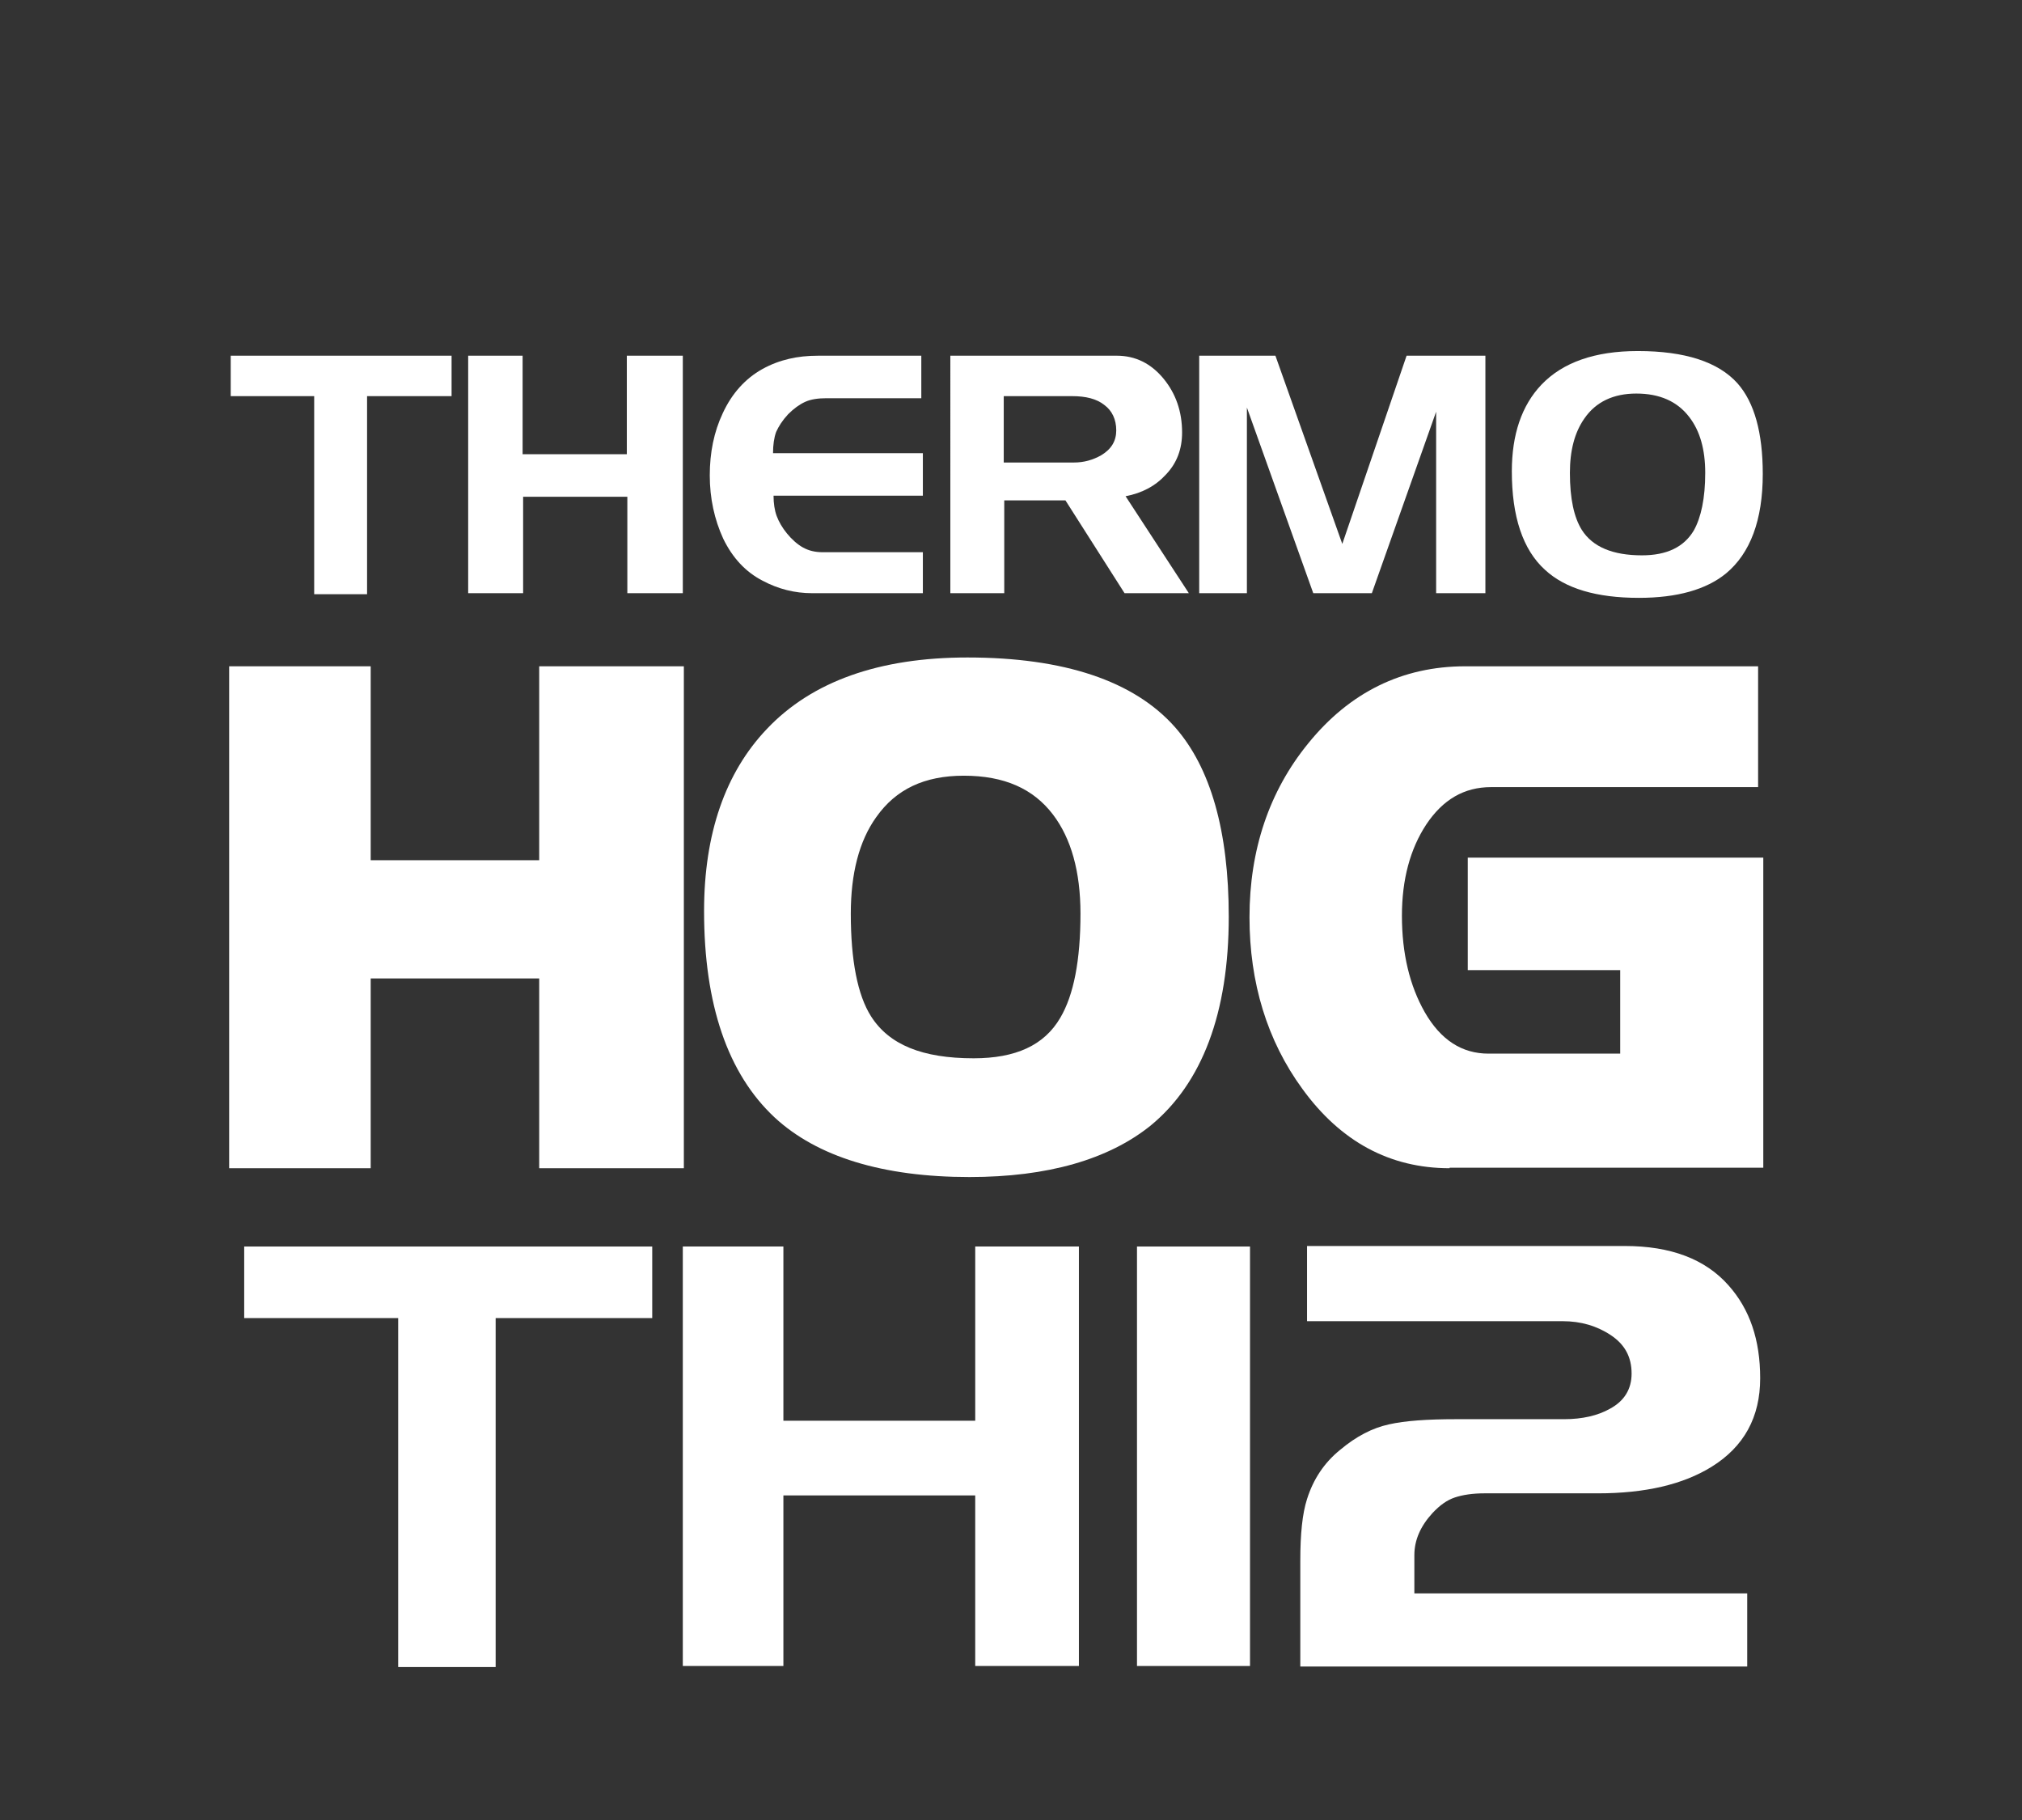 <?xml version="1.0" encoding="utf-8"?>
<!-- Generator: Adobe Illustrator 26.5.0, SVG Export Plug-In . SVG Version: 6.00 Build 0)  -->
<svg version="1.1" id="Layer_1" xmlns="http://www.w3.org/2000/svg" xmlns:xlink="http://www.w3.org/1999/xlink" x="0px" y="0px"
	 viewBox="0 0 390 351" style="enable-background:new 0 0 390 351;" xml:space="preserve">
<rect x="0" y="0" width="390" height="351" fill="#333333" stroke="none"/>
<style type="text/css">
	.Arched_x0020_Green{fill:url(#SVGID_1_);stroke:#FFFFFF;stroke-width:0.25;stroke-miterlimit:1;}
	.st0{fill:#FFFFFF;}
</style>
<linearGradient id="SVGID_1_" gradientUnits="userSpaceOnUse" x1="-1110.054" y1="334.398" x2="-1109.347" y2="333.691">
	<stop  offset="0" style="stop-color:#20AC4B"/>
	<stop  offset="0.983" style="stop-color:#19361A"/>
</linearGradient>
<polygon class="st0" points="104,225.3 104,188.7 71.5,188.7 71.5,225.3 44.2,225.3 44.2,128.5 71.5,128.5 71.5,165.9 104,165.9 
	104,128.5 131.9,128.5 131.9,225.3 "/>
<path class="st0" d="M128.5,221.9h-21.2v-36.6H68.1v36.6H47.5v-90.1h20.6v37.4h39.2v-37.4h21.2V221.9z"/>
<path class="st0" d="M187,227c-16.7,0-29.4-3.9-37.6-11.5c-9-8.4-13.6-21.7-13.6-39.8c0-14.9,4.1-26.7,12.1-35.1
	c8.7-9.2,21.7-13.8,38.7-13.8c18.6,0,32.1,4.5,40,13.4c6.9,7.8,10.4,20.1,10.4,36.6c0,18.5-5.1,32.1-15.1,40.3
	C213.8,223.6,202.1,227,187,227L187,227z M185.9,149.6c-7.6,0-13.1,2.6-16.9,8c-3.3,4.6-4.9,10.9-4.9,18.6c0,9,1.3,15.7,3.9,19.8
	c3.5,5.5,9.9,8.1,19.8,8.1c8.1,0,13.6-2.5,16.7-7.8c2.6-4.4,3.9-11.1,3.9-20.1c0-8.1-1.8-14.5-5.3-19.1
	C199.3,152.1,193.7,149.6,185.9,149.6L185.9,149.6z"/>
<path class="st0" d="M233.7,176.8c0,17.6-4.6,30.1-13.8,37.7c-7.5,6.1-18.5,9.2-32.8,9.2c-15.9,0-27.7-3.5-35.3-10.6
	c-8.3-7.7-12.5-20.2-12.5-37.3c0-14,3.7-25,11.2-32.8c8.1-8.5,20.2-12.8,36.3-12.8c17.7,0,30.2,4.1,37.5,12.3
	C230.5,149.7,233.7,161.1,233.7,176.8z M211.8,176.2c0-8.9-2-15.9-6-21.2c-4.5-5.9-11.2-8.8-20-8.8c-8.7,0-15.2,3.1-19.6,9.4
	c-3.7,5.3-5.5,12.1-5.5,20.5c0,9.7,1.5,16.9,4.4,21.6c4.1,6.5,11.6,9.7,22.7,9.7c9.3,0,15.8-3.1,19.6-9.4
	C210.4,193.2,211.8,185.9,211.8,176.2z"/>
<path class="st0" d="M279.6,225.3c-11.5,0-21-5.1-28.4-15.3c-6.8-9.3-10.2-20.5-10.2-33.1c0-13,3.8-24.3,11.3-33.5
	c8-9.9,18.2-14.9,30.3-14.9h56.5v23.3h-51.5c-5.2,0-9.3,2.4-12.5,7.2c-3.1,4.7-4.7,10.6-4.7,17.6c0,7.3,1.5,13.5,4.4,18.6
	c3.1,5.4,7.2,8,12.3,8h25.4v-16.1h-29.4v-21.7h57v59.8H279.6z"/>
<path class="st0" d="M336.7,221.9h-57.1c-10.4,0-19-4.6-25.7-13.9c-6.4-8.8-9.6-19.1-9.6-31.2c0-12.3,3.5-22.7,10.5-31.4
	c7.4-9.1,16.6-13.6,27.7-13.6h53.2v16.6h-48.2c-6.4,0-11.5,2.9-15.3,8.7c-3.5,5.3-5.3,11.8-5.3,19.4c0,7.9,1.6,14.7,4.9,20.3
	c3.8,6.4,8.8,9.6,15.2,9.6h28.8v-22.8h-29.4v-15h50.2V221.9z"/>
<g>
	<path class="st0" d="M87.1,76.4H70.8v38.2H60.6V76.4H44.5v-7.8h42.6V76.4z"/>
	<path class="st0" d="M131.8,114.4h-10.8V95.8h-20.1v18.6H90.3V68.6h10.5v19h20.1v-19h10.8V114.4z"/>
	<path class="st0" d="M178,114.4h-21.4c-3.3,0-6.5-0.8-9.5-2.4c-3.3-1.7-5.8-4.4-7.6-8.1c-1.7-3.7-2.6-7.8-2.6-12.2
		c0-4.4,0.8-8.4,2.5-12c1.8-3.9,4.4-6.7,7.6-8.5c1.8-1,3.5-1.6,5.2-2c1.7-0.4,3.5-0.6,5.7-0.6h19.8v8.2h-18.3c-1.6,0-3,0.2-4.1,0.7
		c-1.1,0.5-2.2,1.3-3.3,2.4c-1.1,1.2-1.8,2.3-2.3,3.4c-0.4,1.1-0.6,2.5-0.6,4.1H178v8.2h-28.8c0,1.5,0.2,2.8,0.6,3.9
		c0.4,1.1,1.1,2.3,2,3.4s2,2.1,3.1,2.7c1.1,0.6,2.3,0.9,3.8,0.9H178V114.4z"/>
	<path class="st0" d="M229.3,114.4h-12.4l-11.4-17.9h-11.8v17.9h-10.4V68.6h32.1c3.6,0,6.6,1.5,9,4.4c2.4,2.9,3.6,6.4,3.6,10.4
		c0,3.2-1,5.9-3.1,8.1c-2,2.2-4.6,3.6-7.8,4.2L229.3,114.4z M215.3,83c0-2.1-0.8-3.8-2.3-4.9c-1.5-1.2-3.6-1.7-6.2-1.7h-13.2v12.8
		h13.5c2,0,3.7-0.5,5.3-1.4C214.4,86.6,215.3,85,215.3,83z"/>
	<path class="st0" d="M286.5,114.4h-9.5v-35l-12.4,35h-11.3l-12.8-35.8v35.8h-9.2V68.6h14.7l12.9,36.3l12.4-36.3h15.2V114.4z"/>
	<path class="st0" d="M340,91.4c0,8.9-2.4,15.3-7.1,19.2c-3.8,3.1-9.4,4.7-16.8,4.7c-8.2,0-14.2-1.8-18.1-5.4
		c-4.3-3.9-6.4-10.3-6.4-19c0-7.1,1.9-12.7,5.7-16.7c4.1-4.3,10.3-6.5,18.6-6.5c9.1,0,15.5,2.1,19.2,6.2
		C338.4,77.6,340,83.5,340,91.4z M328.9,91.2c0-4.5-1-8.1-3.1-10.8c-2.3-3-5.7-4.5-10.2-4.5c-4.4,0-7.8,1.6-10,4.8
		c-1.9,2.7-2.8,6.2-2.8,10.5c0,5,0.8,8.6,2.3,11c2.1,3.3,6,4.9,11.6,4.9c4.8,0,8.1-1.6,10-4.8C328.1,99.8,328.9,96.1,328.9,91.2z"/>
</g>
<g>
	<path class="st0" d="M125.8,254.2H95.6v67.3H76.8v-67.3H47.1v-13.8h78.7V254.2z"/>
	<path class="st0" d="M208.1,321.3h-20v-32.9h-37v32.9h-19.4v-80.9h19.4V274h37v-33.6h20V321.3z"/>
	<path class="st0" d="M241.1,321.3h-21.8v-80.9h21.8V321.3z"/>
	<path class="st0" d="M339.5,265.8c0,7.5-3.1,13.2-9.4,17.1c-5.5,3.4-12.8,5.1-21.9,5.1h-21.9c-2.3,0-4.2,0.3-5.7,0.8
		c-1.5,0.5-2.9,1.5-4.3,3c-2.3,2.5-3.5,5.2-3.5,8.1v7.4H337v14.1h-86.2V301c0-5.2,0.4-9.1,1.3-11.9c1.2-3.8,3.3-7,6.4-9.5
		c3.1-2.6,6.2-4.2,9.4-4.9c3.1-0.7,7.4-1,12.9-1h20.9c3.5,0,6.5-0.7,8.8-2c2.8-1.5,4.2-3.8,4.2-6.8c0-3.2-1.3-5.6-4-7.4
		c-2.7-1.8-5.8-2.7-9.3-2.7h-49.3v-14.5h61.3c8.8,0,15.5,2.5,20,7.6C337.5,252.5,339.5,258.4,339.5,265.8z"/>
</g>
</svg>
